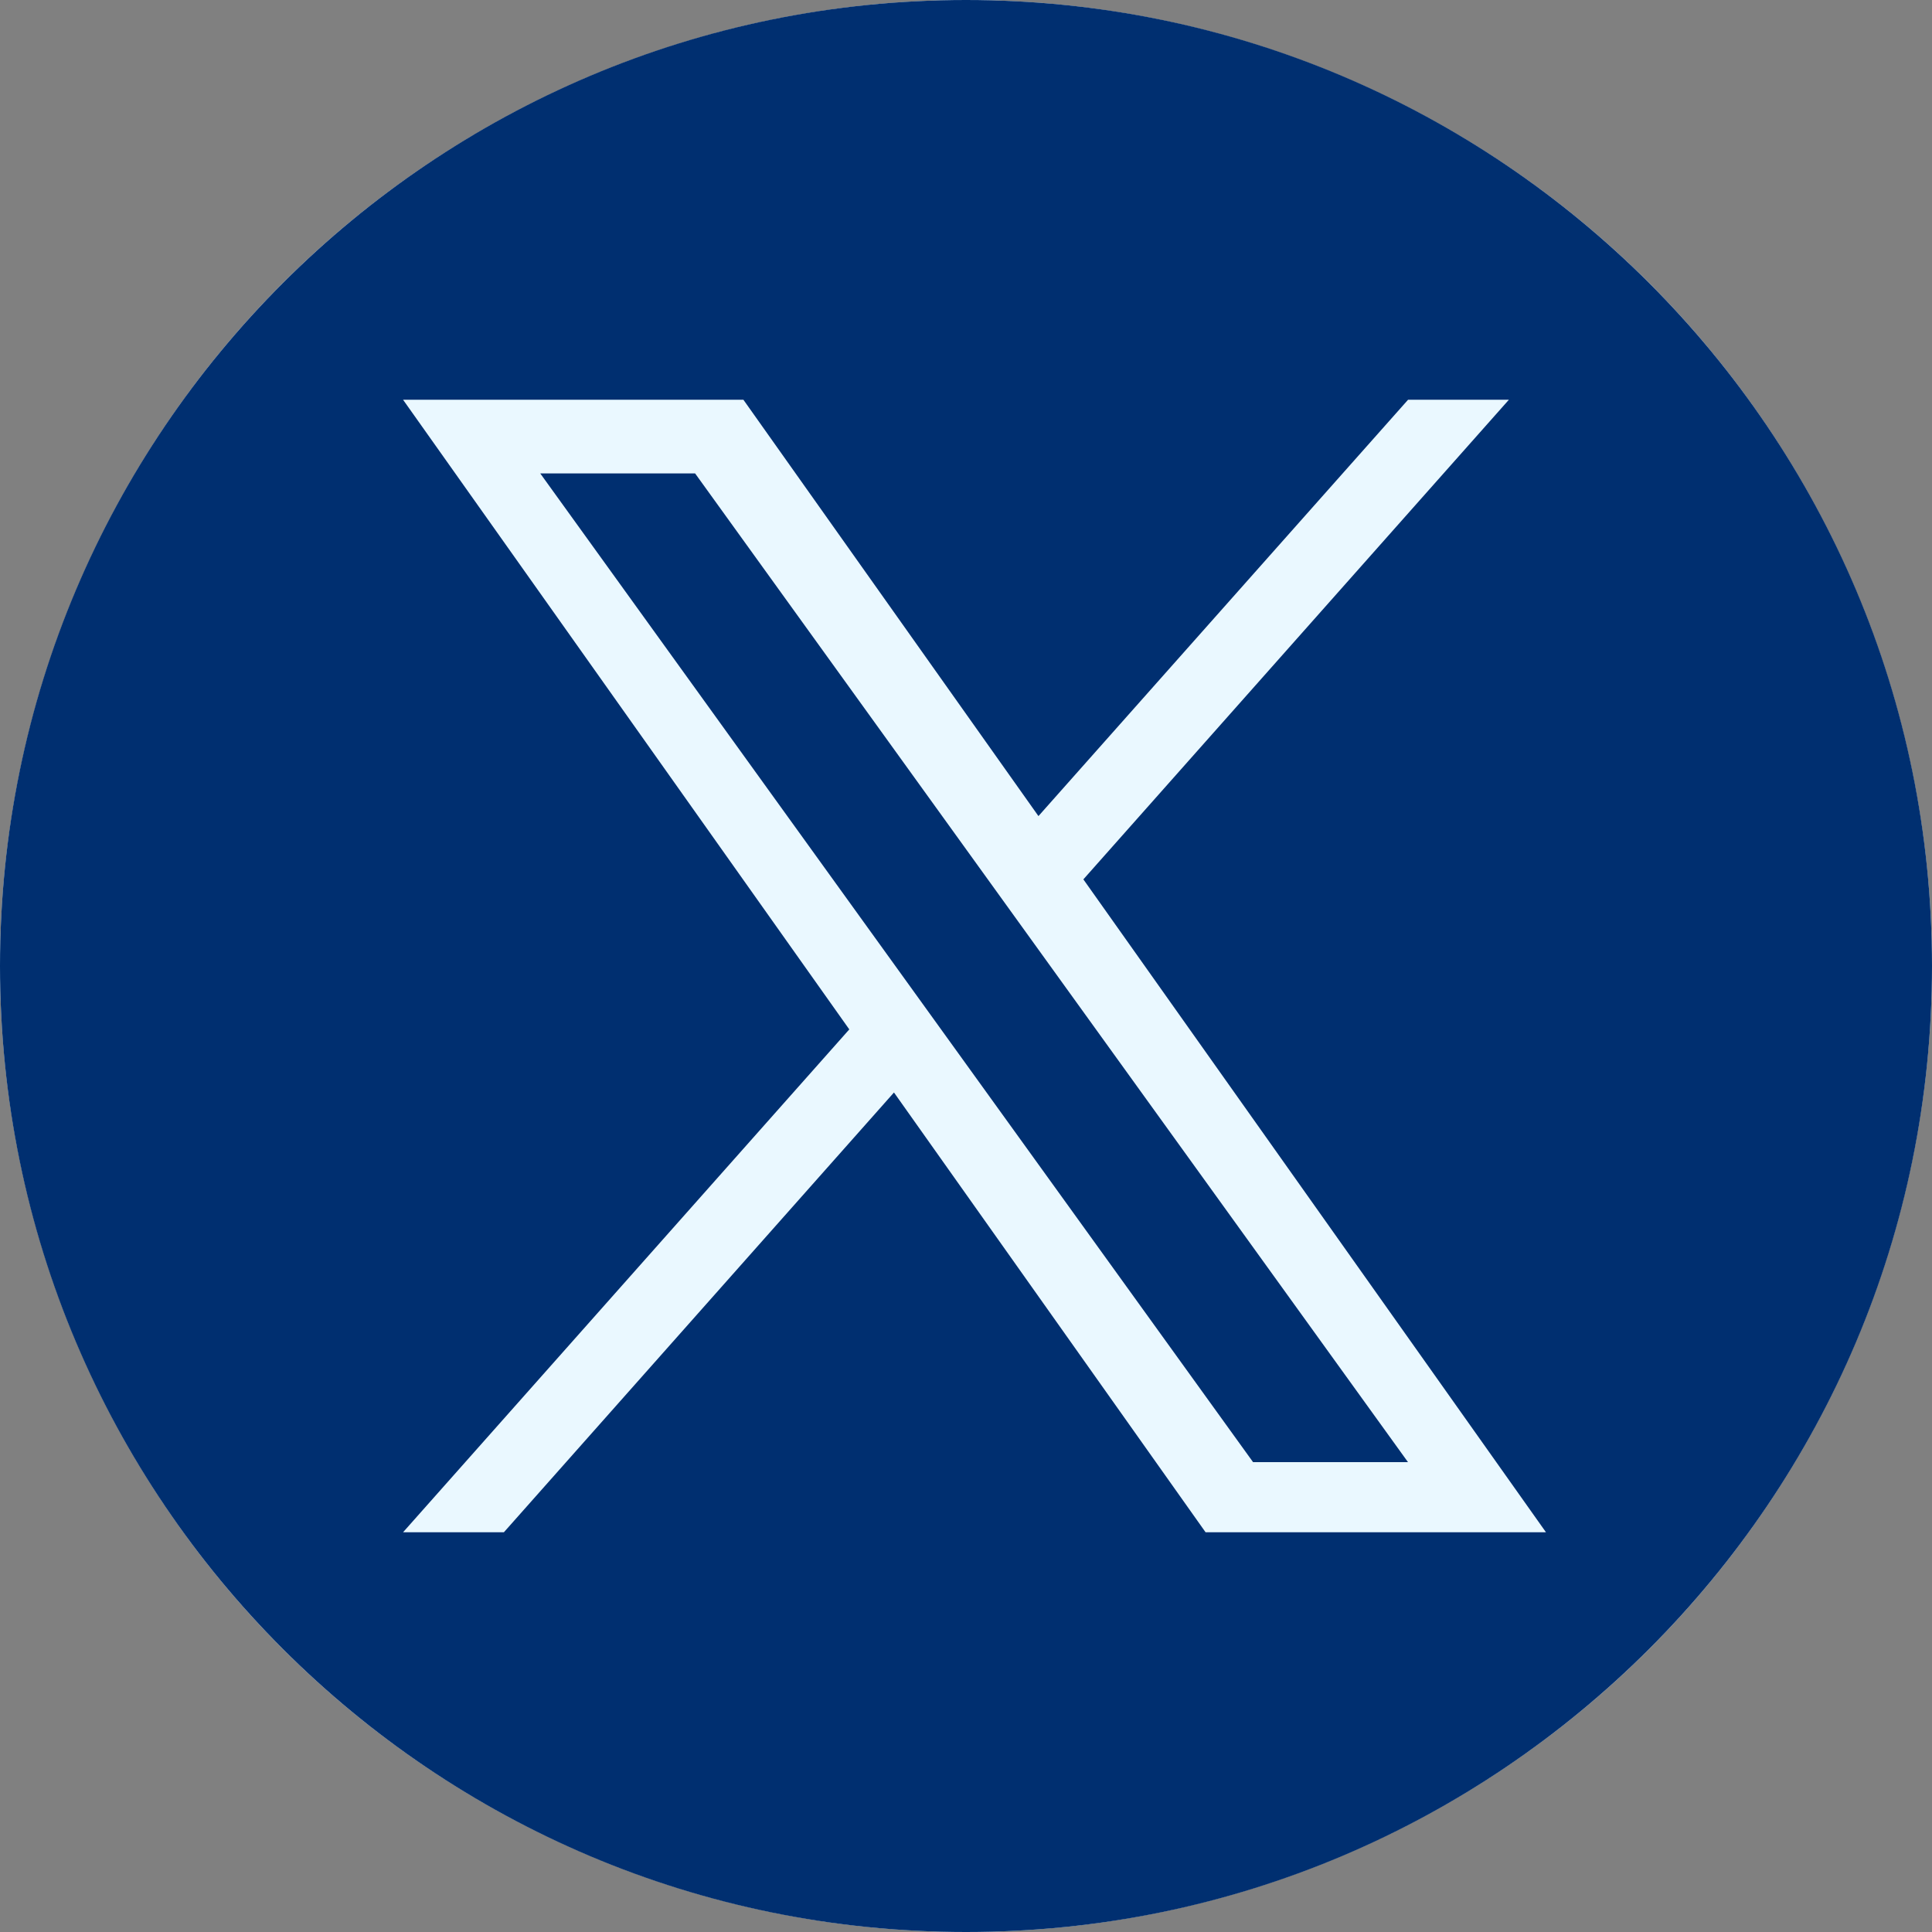 <?xml version="1.0" encoding="UTF-8"?>
<svg xmlns="http://www.w3.org/2000/svg" width="32" height="32" viewBox="0 0 32 32" fill="none">
  <rect x="0" y="0" width="32" height="32" fill="#808080" stroke="none"/>
  <g id="Group 1385">
    <circle id="Ellipse 81" cx="16" cy="16" r="16" fill="#EAF8FF"></circle>
    <path id="Subtract" fill-rule="evenodd" clip-rule="evenodd" d="M0 16C0 7.164 7.164 0 16 0C24.836 0 32 7.164 32 16C32 24.836 24.836 32 16 32C7.164 32 0 24.836 0 16ZM24.992 6.621L17.944 14.565L25.606 25.379H19.968L14.807 18.095L8.346 25.379H6.676L14.067 17.05L6.676 6.621H12.313L17.2 13.517L23.322 6.621H24.992ZM11.513 7.841H8.948L20.755 24.218H23.321L11.513 7.841Z" fill="#002F70"></path>
  </g>
</svg>
